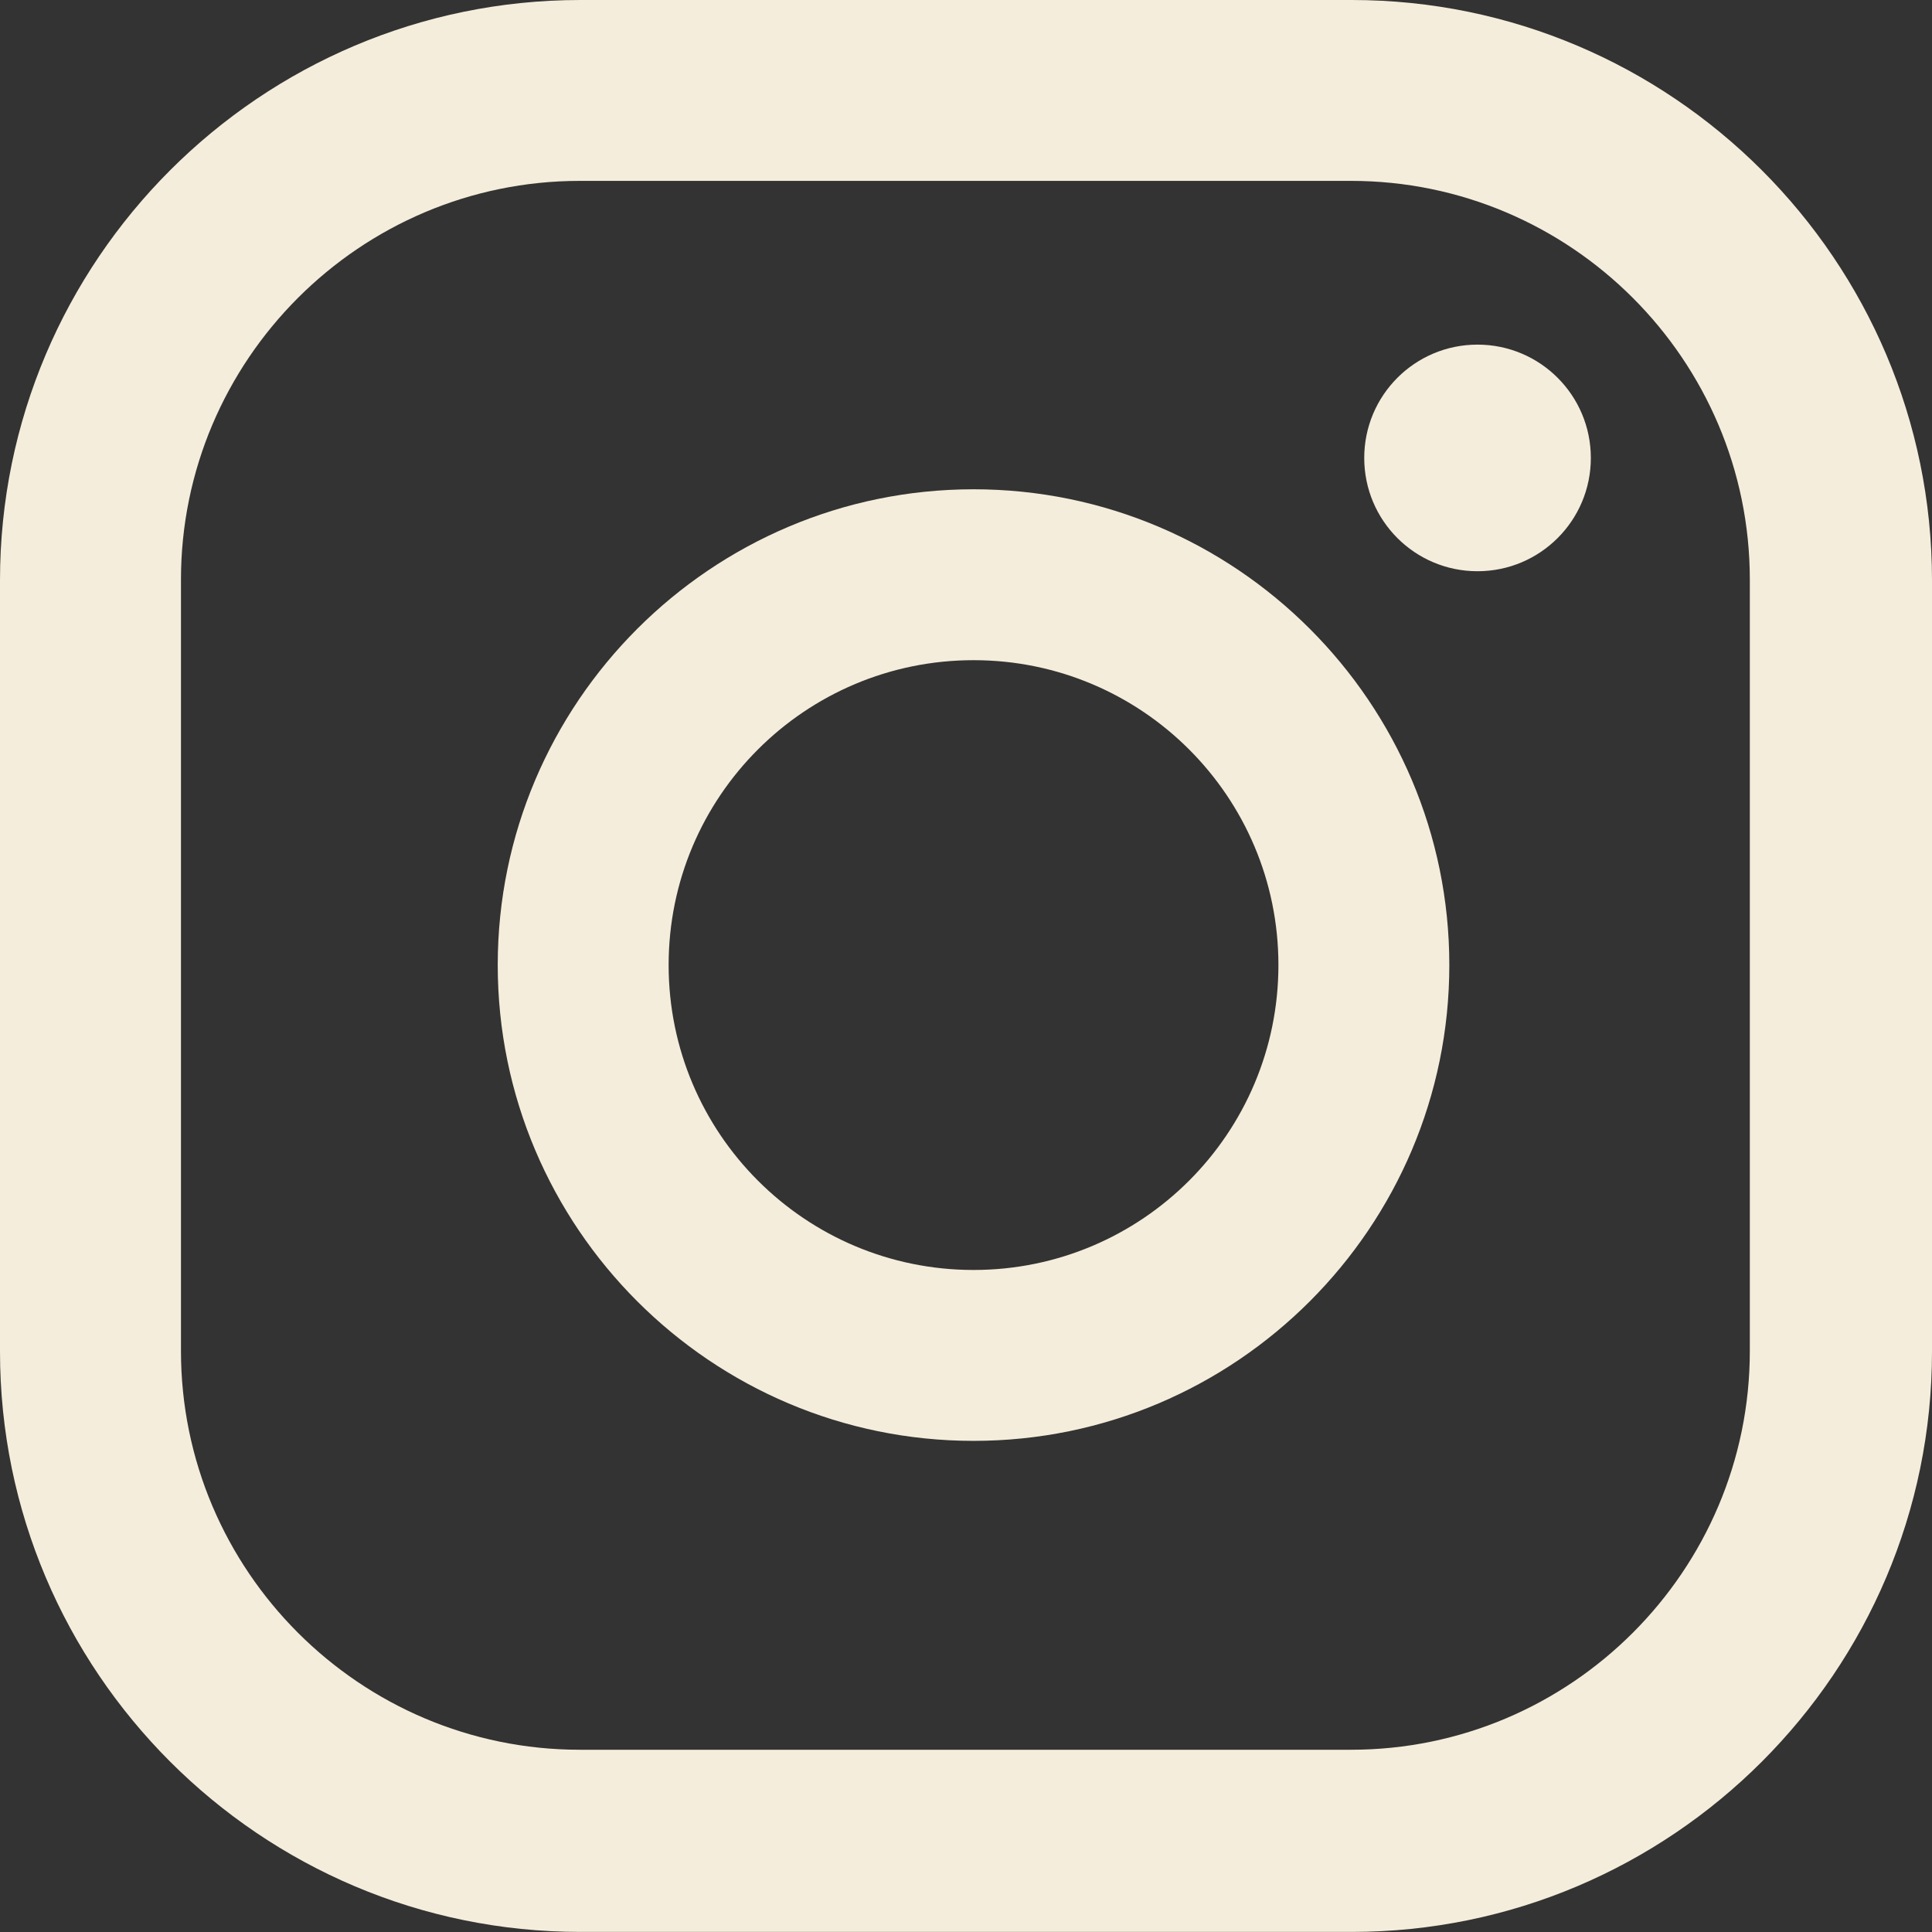 <svg width="24" height="24" viewBox="0 0 24 24" fill="none" xmlns="http://www.w3.org/2000/svg">
<rect x="0" y="0" width="24" height="24" fill="#333333" stroke="none"/>
<path d="M18.354 4.281C17.576 4.281 16.947 4.911 16.947 5.689C16.947 6.466 17.576 7.096 18.354 7.096C19.132 7.096 19.762 6.466 19.762 5.689C19.762 4.911 19.132 4.281 18.354 4.281Z" fill="#F4EDDB"/>
<path d="M12.094 6.078C8.835 6.078 6.183 8.73 6.183 11.988C6.183 15.247 8.835 17.899 12.094 17.899C15.352 17.899 18.004 15.247 18.004 11.988C18.004 8.73 15.352 6.078 12.094 6.078ZM12.094 15.776C10.002 15.776 8.306 14.08 8.306 11.988C8.306 9.896 10.002 8.201 12.094 8.201C14.185 8.201 15.881 9.896 15.881 11.988C15.881 14.08 14.185 15.776 12.094 15.776Z" fill="#F4EDDB"/>
<path d="M16.791 23.999H7.209C3.235 23.999 0 20.764 0 16.79V7.209C0 3.235 3.235 0 7.209 0H16.791C20.765 0 24 3.235 24 7.209V16.79C24 20.764 20.765 23.999 16.791 23.999ZM7.202 2.247C4.472 2.247 2.248 4.472 2.248 7.201V16.782C2.248 19.512 4.472 21.736 7.202 21.736H16.783C19.513 21.736 21.737 19.512 21.737 16.782V7.201C21.737 4.472 19.513 2.247 16.783 2.247H7.202Z" fill="#F4EDDB"/>
</svg>

